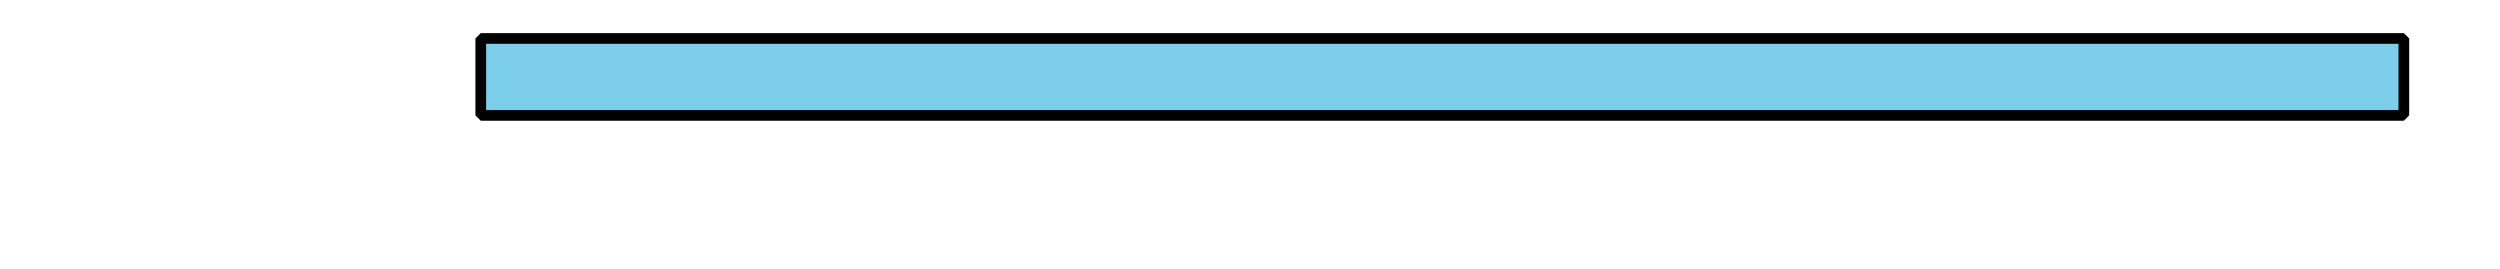 <svg id="Layer_1" data-name="Layer 1" xmlns="http://www.w3.org/2000/svg" xmlns:xlink="http://www.w3.org/1999/xlink" viewBox="0 0 234 25.2"><defs><style>.cls-1,.cls-4{fill:none;}.cls-2{clip-path:url(#clip-path);}.cls-3{fill:#7dceeb;}.cls-4{stroke:#000;stroke-linejoin:bevel;}</style><clipPath id="clip-path"><rect class="cls-1" width="234" height="43.2"/></clipPath></defs><g id="page1"><g class="cls-2"><path class="cls-3" d="M45,3.6v7.2H225V3.6Z"/></g><g class="cls-2"><path class="cls-4" d="M45,3.6v7.2H225V3.6Z"/></g></g></svg>